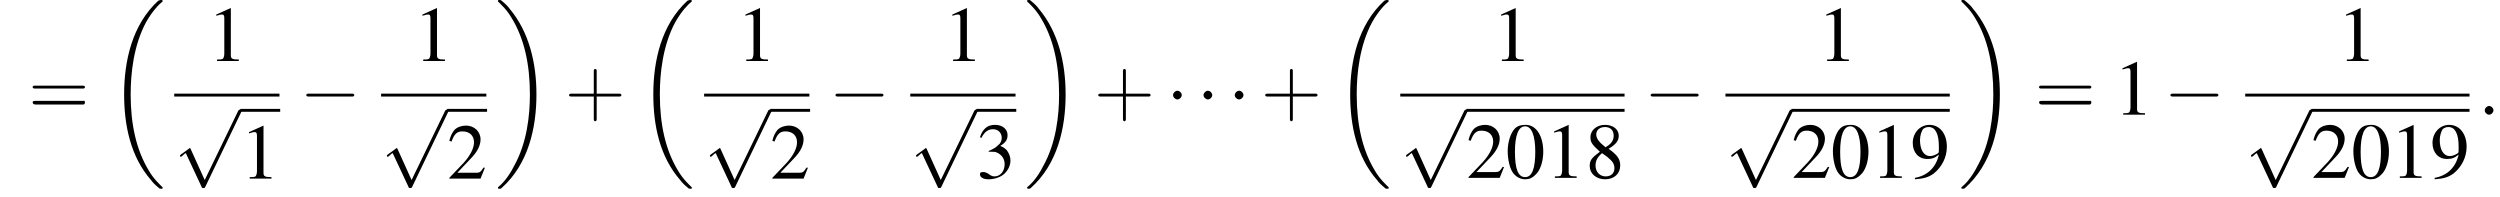 <?xml version='1.0' encoding='UTF-8'?>
<!---11.2-->
<svg height='27.1pt' version='1.1' viewBox='64.4 80.7 344.4 27.1' width='344.4pt' xmlns='http://www.w3.org/2000/svg' xmlns:xlink='http://www.w3.org/1999/xlink'>
<defs>
<path d='M7.6 25.5C7.6 25.5 7.6 25.5 7.6 25.4C7.2 25 6.4 24.3 5.7 23.1C4 20.3 3.2 16.8 3.2 12.6C3.2 9.7 3.6 5.9 5.3 2.7C6.2 1.1 7.1 0.2 7.6 -0.2C7.6 -0.3 7.6 -0.3 7.6 -0.3C7.6 -0.4 7.5 -0.4 7.4 -0.4S7.2 -0.4 7 -0.3C3.4 3 2.3 8 2.3 12.6C2.3 16.9 3.2 21.2 6 24.4C6.2 24.7 6.6 25.1 7.1 25.5C7.2 25.6 7.2 25.6 7.4 25.6S7.6 25.6 7.6 25.5Z' id='g1-18'/>
<path d='M5.7 12.6C5.7 8.3 4.7 4 2 0.8C1.8 0.5 1.4 0.1 0.9 -0.3C0.8 -0.4 0.8 -0.4 0.6 -0.4C0.5 -0.4 0.4 -0.4 0.4 -0.3C0.4 -0.3 0.4 -0.2 0.4 -0.2C0.8 0.2 1.6 0.9 2.3 2.1C4 4.9 4.8 8.4 4.8 12.6C4.8 15.5 4.4 19.3 2.6 22.5C1.8 24.1 0.9 25 0.4 25.4C0.4 25.5 0.4 25.5 0.4 25.5C0.4 25.6 0.5 25.6 0.6 25.6C0.8 25.6 0.8 25.6 0.9 25.5C4.6 22.2 5.7 17.2 5.7 12.6Z' id='g1-19'/>
<path d='M7.2 -2.5C7.3 -2.5 7.5 -2.5 7.5 -2.7S7.3 -2.9 7.2 -2.9H1.3C1.1 -2.9 0.9 -2.9 0.9 -2.7S1.1 -2.5 1.3 -2.5H7.2Z' id='g6-0'/>
<path d='M2.1 -2.7C2.1 -3 1.8 -3.3 1.5 -3.3S0.9 -3 0.9 -2.7S1.2 -2.1 1.5 -2.1S2.1 -2.4 2.1 -2.7Z' id='g6-1'/>
<path d='M4.2 9.3L2.3 5.1C2.2 4.9 2.2 4.9 2.2 4.9C2.1 4.9 2.1 4.9 2 5L0.9 5.8C0.8 5.9 0.8 5.9 0.8 5.9C0.8 6 0.8 6.1 0.9 6.1C1 6.1 1.2 5.9 1.3 5.8C1.3 5.8 1.5 5.6 1.6 5.6L3.8 10.3C3.8 10.4 3.9 10.4 4 10.4C4.2 10.4 4.2 10.4 4.3 10.2L9.2 0C9.3 -0.2 9.3 -0.2 9.3 -0.2C9.3 -0.3 9.2 -0.4 9.1 -0.4C9 -0.4 8.9 -0.4 8.8 -0.2L4.2 9.3Z' id='g6-112'/>
<path d='M4.4 -2.5H7.5C7.6 -2.5 7.8 -2.5 7.8 -2.7S7.6 -2.9 7.5 -2.9H4.4V-6C4.4 -6.1 4.4 -6.3 4.2 -6.3S4 -6.1 4 -6V-2.9H1C0.8 -2.9 0.6 -2.9 0.6 -2.7S0.8 -2.5 1 -2.5H4V0.5C4 0.7 4 0.9 4.2 0.9S4.4 0.7 4.4 0.5V-2.5Z' id='g17-43'/>
<path d='M7.5 -3.6C7.6 -3.6 7.8 -3.6 7.8 -3.8S7.6 -4 7.5 -4H1C0.8 -4 0.6 -4 0.6 -3.8S0.8 -3.6 1 -3.6H7.5ZM7.5 -1.4C7.6 -1.4 7.8 -1.4 7.8 -1.7S7.6 -1.9 7.5 -1.9H1C0.8 -1.9 0.6 -1.9 0.6 -1.7S0.8 -1.4 1 -1.4H7.5Z' id='g17-61'/>
<path d='M2.8 -7.3C2.2 -7.3 1.7 -7.2 1.3 -6.8C0.7 -6.2 0.3 -4.9 0.3 -3.7C0.3 -2.5 0.6 -1.2 1.1 -0.6C1.5 -0.1 2.1 0.2 2.7 0.2C3.3 0.2 3.7 0 4.1 -0.4C4.8 -1 5.2 -2.3 5.2 -3.6C5.2 -5.8 4.2 -7.3 2.8 -7.3ZM2.7 -7.1C3.6 -7.1 4.1 -5.8 4.1 -3.6S3.7 -0.1 2.7 -0.1S1.3 -1.3 1.3 -3.6C1.3 -5.9 1.8 -7.1 2.7 -7.1Z' id='g8-48'/>
<path d='M3.2 -7.3L1.2 -6.4V-6.2C1.3 -6.3 1.5 -6.3 1.5 -6.3C1.7 -6.4 1.9 -6.4 2 -6.4C2.2 -6.4 2.3 -6.3 2.3 -5.9V-1C2.3 -0.7 2.2 -0.4 2.1 -0.3C1.9 -0.2 1.7 -0.2 1.3 -0.2V0H4.3V-0.2C3.4 -0.2 3.2 -0.3 3.2 -0.8V-7.3L3.2 -7.3Z' id='g8-49'/>
<path d='M5.2 -1.5L5 -1.5C4.6 -0.9 4.5 -0.8 4 -0.8H1.4L3.2 -2.7C4.2 -3.7 4.6 -4.6 4.6 -5.4C4.6 -6.5 3.7 -7.3 2.6 -7.3C2 -7.3 1.4 -7.1 1 -6.7C0.7 -6.3 0.5 -6 0.3 -5.2L0.6 -5.1C1 -6.2 1.4 -6.5 2.1 -6.5C3.1 -6.5 3.7 -5.9 3.7 -5C3.7 -4.2 3.2 -3.2 2.3 -2.2L0.3 -0.1V0H4.6L5.2 -1.5Z' id='g8-50'/>
<path d='M1.7 -3.6C2.3 -3.6 2.6 -3.6 2.8 -3.5C3.5 -3.2 3.9 -2.6 3.9 -1.9C3.9 -0.9 3.3 -0.2 2.5 -0.2C2.2 -0.2 2 -0.3 1.6 -0.6C1.2 -0.8 1.1 -0.8 0.9 -0.8C0.6 -0.8 0.5 -0.7 0.5 -0.5C0.5 -0.1 0.9 0.2 1.7 0.2C2.5 0.2 3.4 -0.1 3.9 -0.6S4.7 -1.7 4.7 -2.4C4.7 -2.9 4.5 -3.4 4.2 -3.8C4 -4 3.8 -4.2 3.3 -4.4C4.1 -4.9 4.3 -5.3 4.3 -5.9C4.3 -6.7 3.6 -7.3 2.6 -7.3C2.1 -7.3 1.6 -7.2 1.2 -6.8C0.9 -6.5 0.7 -6.2 0.5 -5.6L0.7 -5.5C1.1 -6.3 1.6 -6.7 2.3 -6.7C3 -6.7 3.5 -6.2 3.5 -5.5C3.5 -5.1 3.3 -4.7 3 -4.5C2.7 -4.2 2.4 -4 1.7 -3.7V-3.6Z' id='g8-51'/>
<path d='M3.2 -4C4.2 -4.6 4.6 -5.1 4.6 -5.8C4.6 -6.7 3.8 -7.3 2.7 -7.3C1.6 -7.3 0.7 -6.6 0.7 -5.6C0.7 -4.9 0.9 -4.6 2 -3.6C0.8 -2.7 0.6 -2.4 0.6 -1.6C0.6 -0.6 1.5 0.2 2.7 0.2C4 0.2 4.8 -0.6 4.8 -1.7C4.8 -2.5 4.5 -3.1 3.2 -4ZM3 -2.9C3.7 -2.3 4 -2 4 -1.3C4 -0.6 3.5 -0.2 2.8 -0.2C2 -0.2 1.4 -0.8 1.4 -1.7C1.4 -2.4 1.7 -2.9 2.3 -3.4L3 -2.9ZM2.8 -4.2C1.9 -4.9 1.5 -5.4 1.5 -6C1.5 -6.6 2 -7 2.7 -7C3.4 -7 3.9 -6.6 3.9 -5.8C3.9 -5.2 3.6 -4.7 2.9 -4.3C2.9 -4.3 2.9 -4.3 2.8 -4.2Z' id='g8-56'/>
<path d='M0.6 0.2C1.9 0.1 2.5 -0.1 3.2 -0.6C4.3 -1.5 5 -2.8 5 -4.3C5 -6.1 4 -7.3 2.6 -7.3C1.3 -7.3 0.3 -6.2 0.3 -4.8C0.3 -3.5 1.1 -2.6 2.3 -2.6C2.9 -2.6 3.3 -2.7 3.9 -3.2C3.5 -1.4 2.3 -0.3 0.6 0L0.6 0.2ZM3.9 -3.9C3.9 -3.6 3.9 -3.5 3.8 -3.4C3.5 -3.2 3.1 -3 2.7 -3C1.8 -3 1.3 -3.9 1.3 -5.2C1.3 -5.8 1.5 -6.4 1.7 -6.7C1.9 -6.9 2.2 -7 2.5 -7C3.4 -7 3.9 -6.1 3.9 -4.3V-3.9Z' id='g8-57'/>
<path d='M2.1 -0.6C2.1 -0.9 1.8 -1.2 1.5 -1.2S0.9 -0.9 0.9 -0.6S1.2 0 1.5 0S2.1 -0.3 2.1 -0.6Z' id='g12-58'/>
<use id='g16-48' xlink:href='#g8-48'/>
<use id='g16-49' xlink:href='#g8-49'/>
<use id='g16-50' xlink:href='#g8-50'/>
<use id='g16-51' xlink:href='#g8-51'/>
<use id='g16-56' xlink:href='#g8-56'/>
<use id='g16-57' xlink:href='#g8-57'/>
</defs>
<g id='page1'>

<use x='68.3' xlink:href='#g17-61' y='96.5'/>
<use x='79.2' xlink:href='#g1-18' y='81.1'/>
<use x='93' xlink:href='#g16-49' y='89.1'/>
<rect height='0.4' width='14.5' x='88.4' y='93.6'/>
<use x='88.4' xlink:href='#g6-112' y='96.2'/>
<rect height='0.4' width='5.5' x='97.5' y='95.7'/>
<use x='97.5' xlink:href='#g16-49' y='105.3'/>
<use x='105.7' xlink:href='#g6-0' y='96.5'/>
<use x='121.4' xlink:href='#g16-49' y='89.1'/>
<rect height='0.4' width='14.5' x='116.9' y='93.6'/>
<use x='116.9' xlink:href='#g6-112' y='96.2'/>
<rect height='0.4' width='5.5' x='126' y='95.7'/>
<use x='126' xlink:href='#g16-50' y='105.3'/>
<use x='132.6' xlink:href='#g1-19' y='81.1'/>
<use x='142.2' xlink:href='#g17-43' y='96.5'/>
<use x='152.1' xlink:href='#g1-18' y='81.1'/>
<use x='165.9' xlink:href='#g16-49' y='89.1'/>
<rect height='0.4' width='14.5' x='161.4' y='93.6'/>
<use x='161.4' xlink:href='#g6-112' y='96.2'/>
<rect height='0.4' width='5.5' x='170.5' y='95.7'/>
<use x='170.5' xlink:href='#g16-50' y='105.3'/>
<use x='178.6' xlink:href='#g6-0' y='96.5'/>
<use x='194.4' xlink:href='#g16-49' y='89.1'/>
<rect height='0.4' width='14.5' x='189.8' y='93.6'/>
<use x='189.8' xlink:href='#g6-112' y='96.2'/>
<rect height='0.4' width='5.5' x='198.9' y='95.7'/>
<use x='198.9' xlink:href='#g16-51' y='105.2'/>
<use x='205.5' xlink:href='#g1-19' y='81.1'/>
<use x='215.1' xlink:href='#g17-43' y='96.5'/>
<use x='225.1' xlink:href='#g6-1' y='96.5'/>
<use x='229.3' xlink:href='#g6-1' y='96.5'/>
<use x='233.6' xlink:href='#g6-1' y='96.5'/>
<use x='238.1' xlink:href='#g17-43' y='96.5'/>
<use x='248.1' xlink:href='#g1-18' y='81.1'/>
<use x='270' xlink:href='#g16-49' y='89.1'/>
<rect height='0.4' width='30.9' x='257.3' y='93.6'/>
<use x='257.3' xlink:href='#g6-112' y='96.2'/>
<rect height='0.4' width='21.8' x='266.4' y='95.7'/>
<use x='266.4' xlink:href='#g16-50' y='105.2'/>
<use x='271.8' xlink:href='#g16-48' y='105.2'/>
<use x='277.3' xlink:href='#g16-49' y='105.2'/>
<use x='282.8' xlink:href='#g16-56' y='105.2'/>
<use x='290.9' xlink:href='#g6-0' y='96.5'/>
<use x='314.8' xlink:href='#g16-49' y='89.1'/>
<rect height='0.4' width='30.9' x='302.1' y='93.6'/>
<use x='302.1' xlink:href='#g6-112' y='96.2'/>
<rect height='0.4' width='21.8' x='311.2' y='95.7'/>
<use x='311.2' xlink:href='#g16-50' y='105.2'/>
<use x='316.6' xlink:href='#g16-48' y='105.2'/>
<use x='322.1' xlink:href='#g16-49' y='105.2'/>
<use x='327.6' xlink:href='#g16-57' y='105.2'/>
<use x='334.2' xlink:href='#g1-19' y='81.1'/>
<use x='344.7' xlink:href='#g17-61' y='96.5'/>
<use x='355.6' xlink:href='#g16-49' y='96.5'/>
<use x='362.5' xlink:href='#g6-0' y='96.5'/>
<use x='386.4' xlink:href='#g16-49' y='89.1'/>
<rect height='0.4' width='30.9' x='373.7' y='93.6'/>
<use x='373.7' xlink:href='#g6-112' y='96.2'/>
<rect height='0.4' width='21.8' x='382.8' y='95.7'/>
<use x='382.8' xlink:href='#g16-50' y='105.2'/>
<use x='388.3' xlink:href='#g16-48' y='105.2'/>
<use x='393.7' xlink:href='#g16-49' y='105.2'/>
<use x='399.2' xlink:href='#g16-57' y='105.2'/>
<use x='405.8' xlink:href='#g12-58' y='96.5'/>
</g>
</svg>
